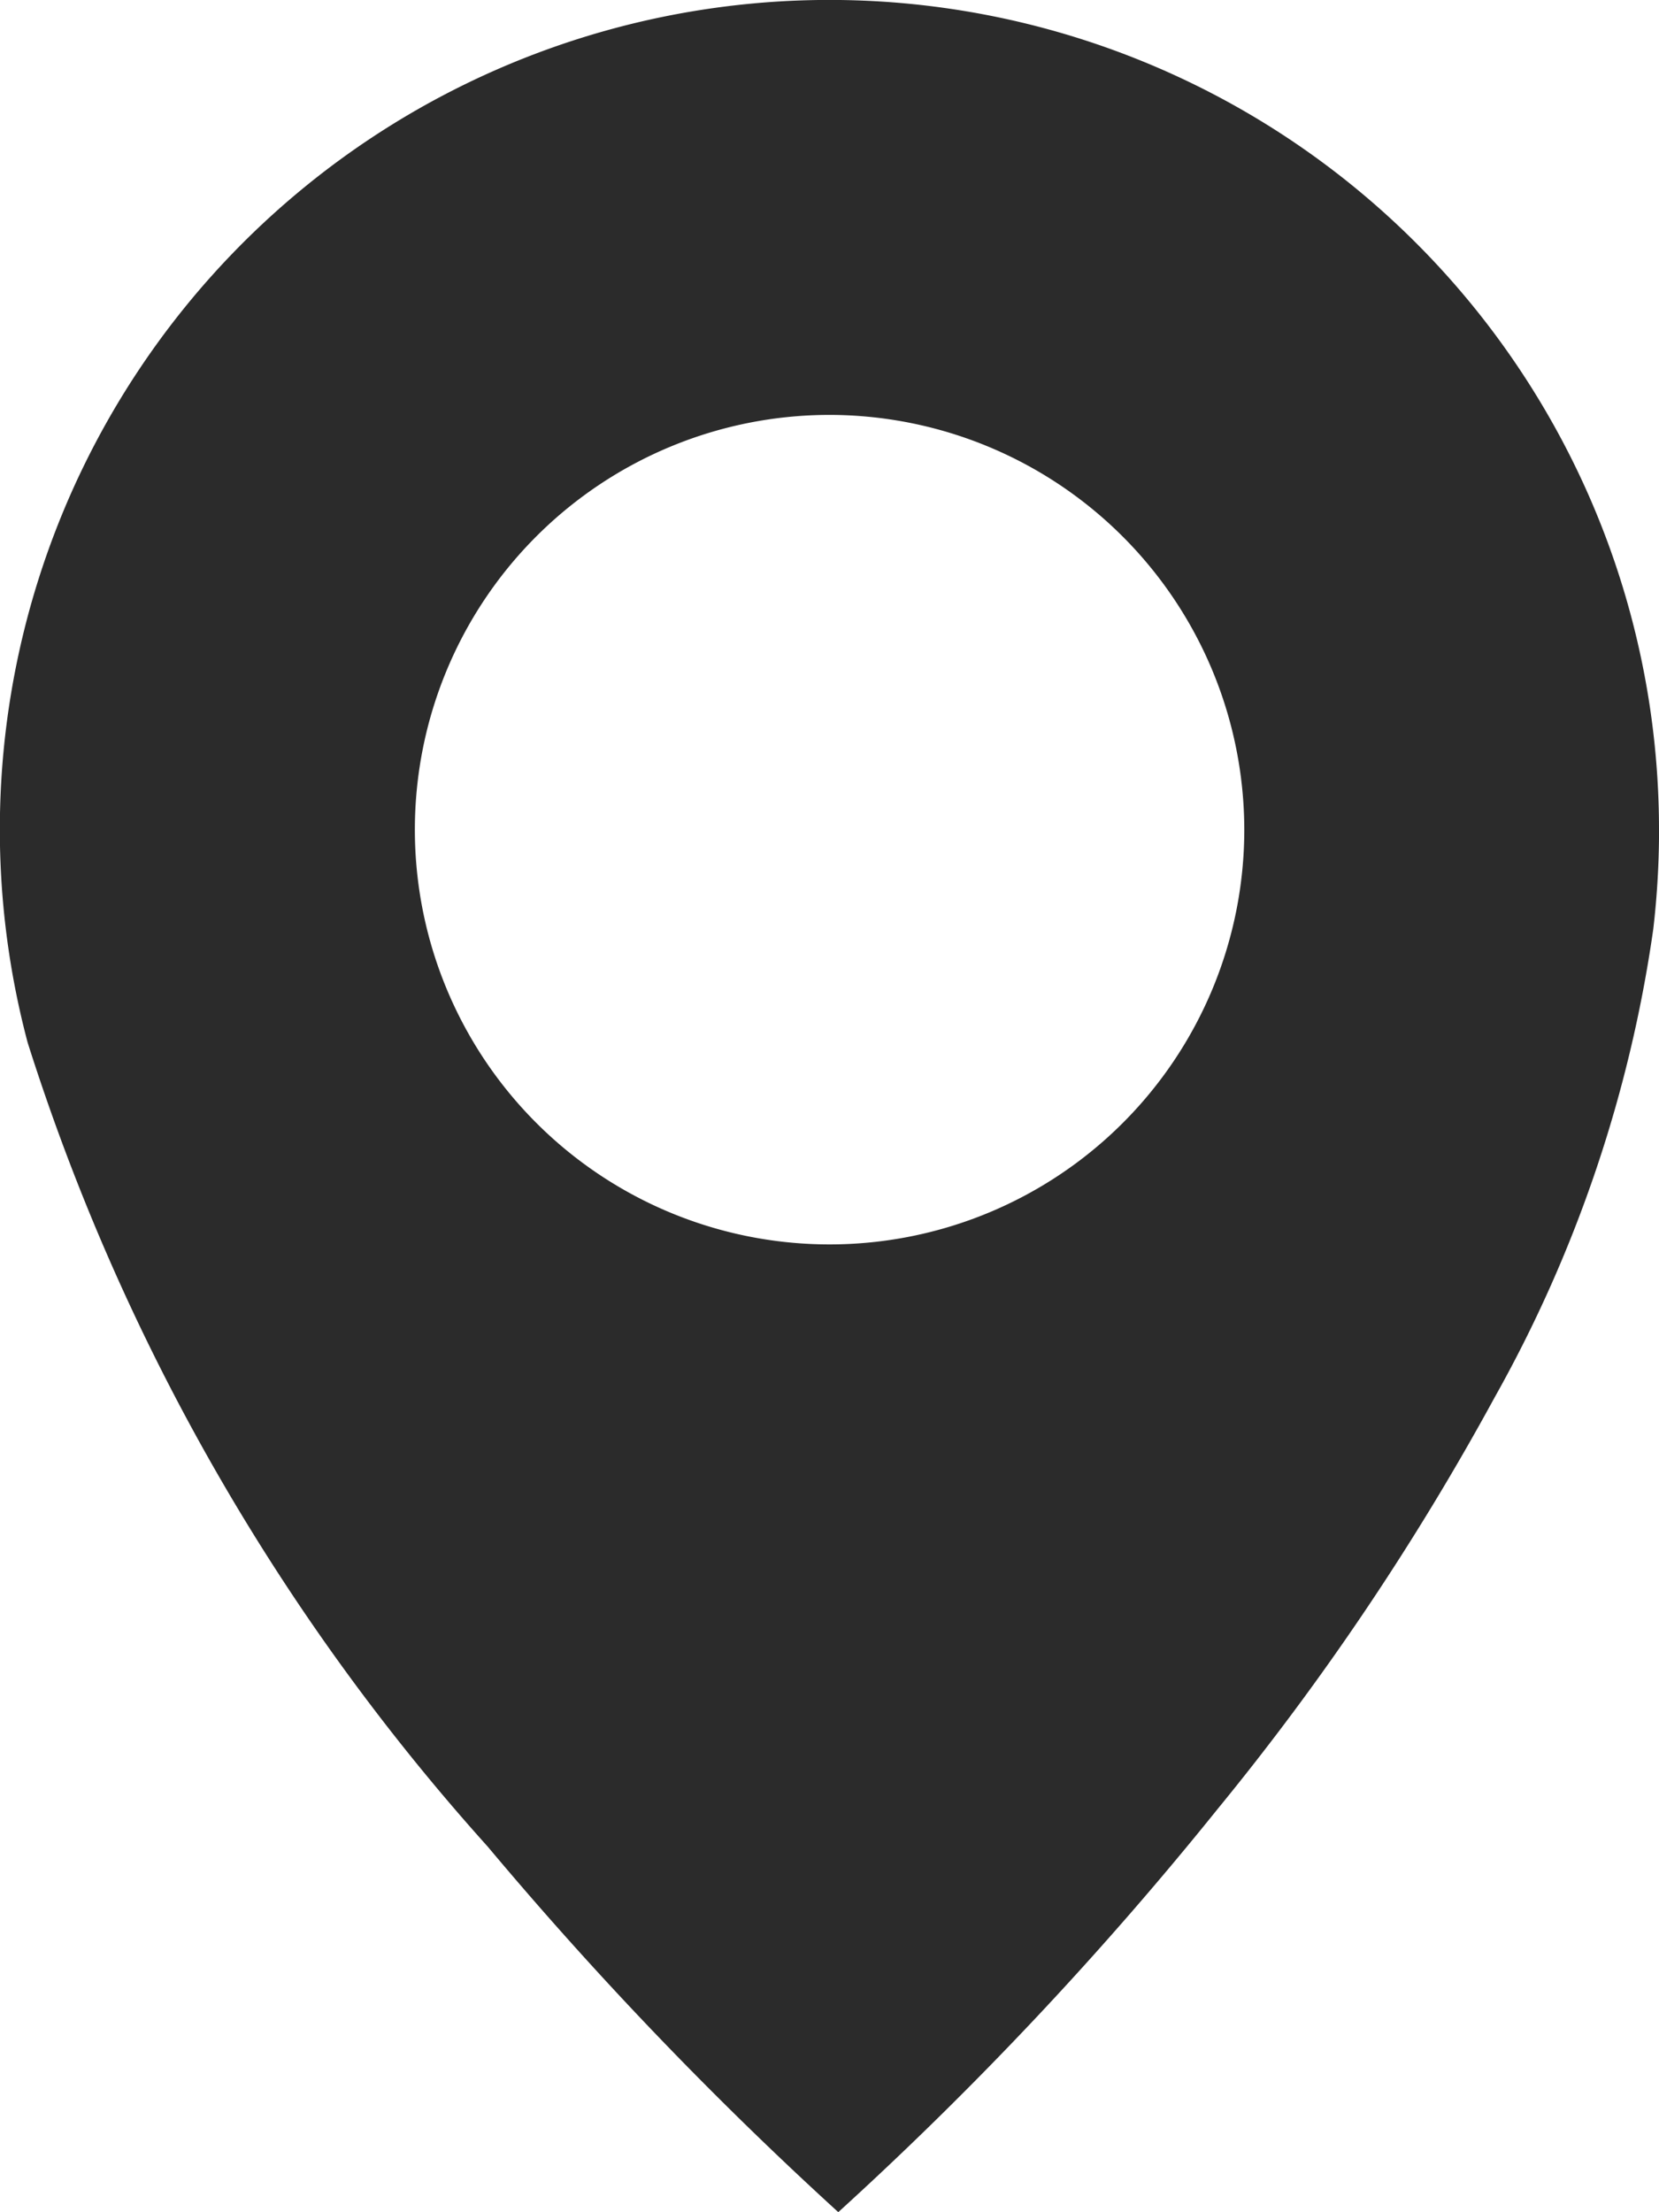 <svg xmlns="http://www.w3.org/2000/svg" width="10.685" height="14.247" viewBox="0 0 10.685 14.247">
  <path id="Subtraction_25" data-name="Subtraction 25" d="M5.4,14.247h0a24.368,24.368,0,0,1-2.259-2.355A14.124,14.124,0,0,1,.178,6.714,5.343,5.343,0,1,1,10.685,5.343v.047a.029.029,0,0,1,0,.007,5.467,5.467,0,0,1-.037.587A8.64,8.64,0,0,1,9.626,9a17.058,17.058,0,0,1-1.783,2.649,22.978,22.978,0,0,1-2.447,2.6ZM5.343,2.672A2.671,2.671,0,1,0,8.014,5.343,2.674,2.674,0,0,0,5.343,2.672Z" fill="#2b2b2b"/>
</svg>
